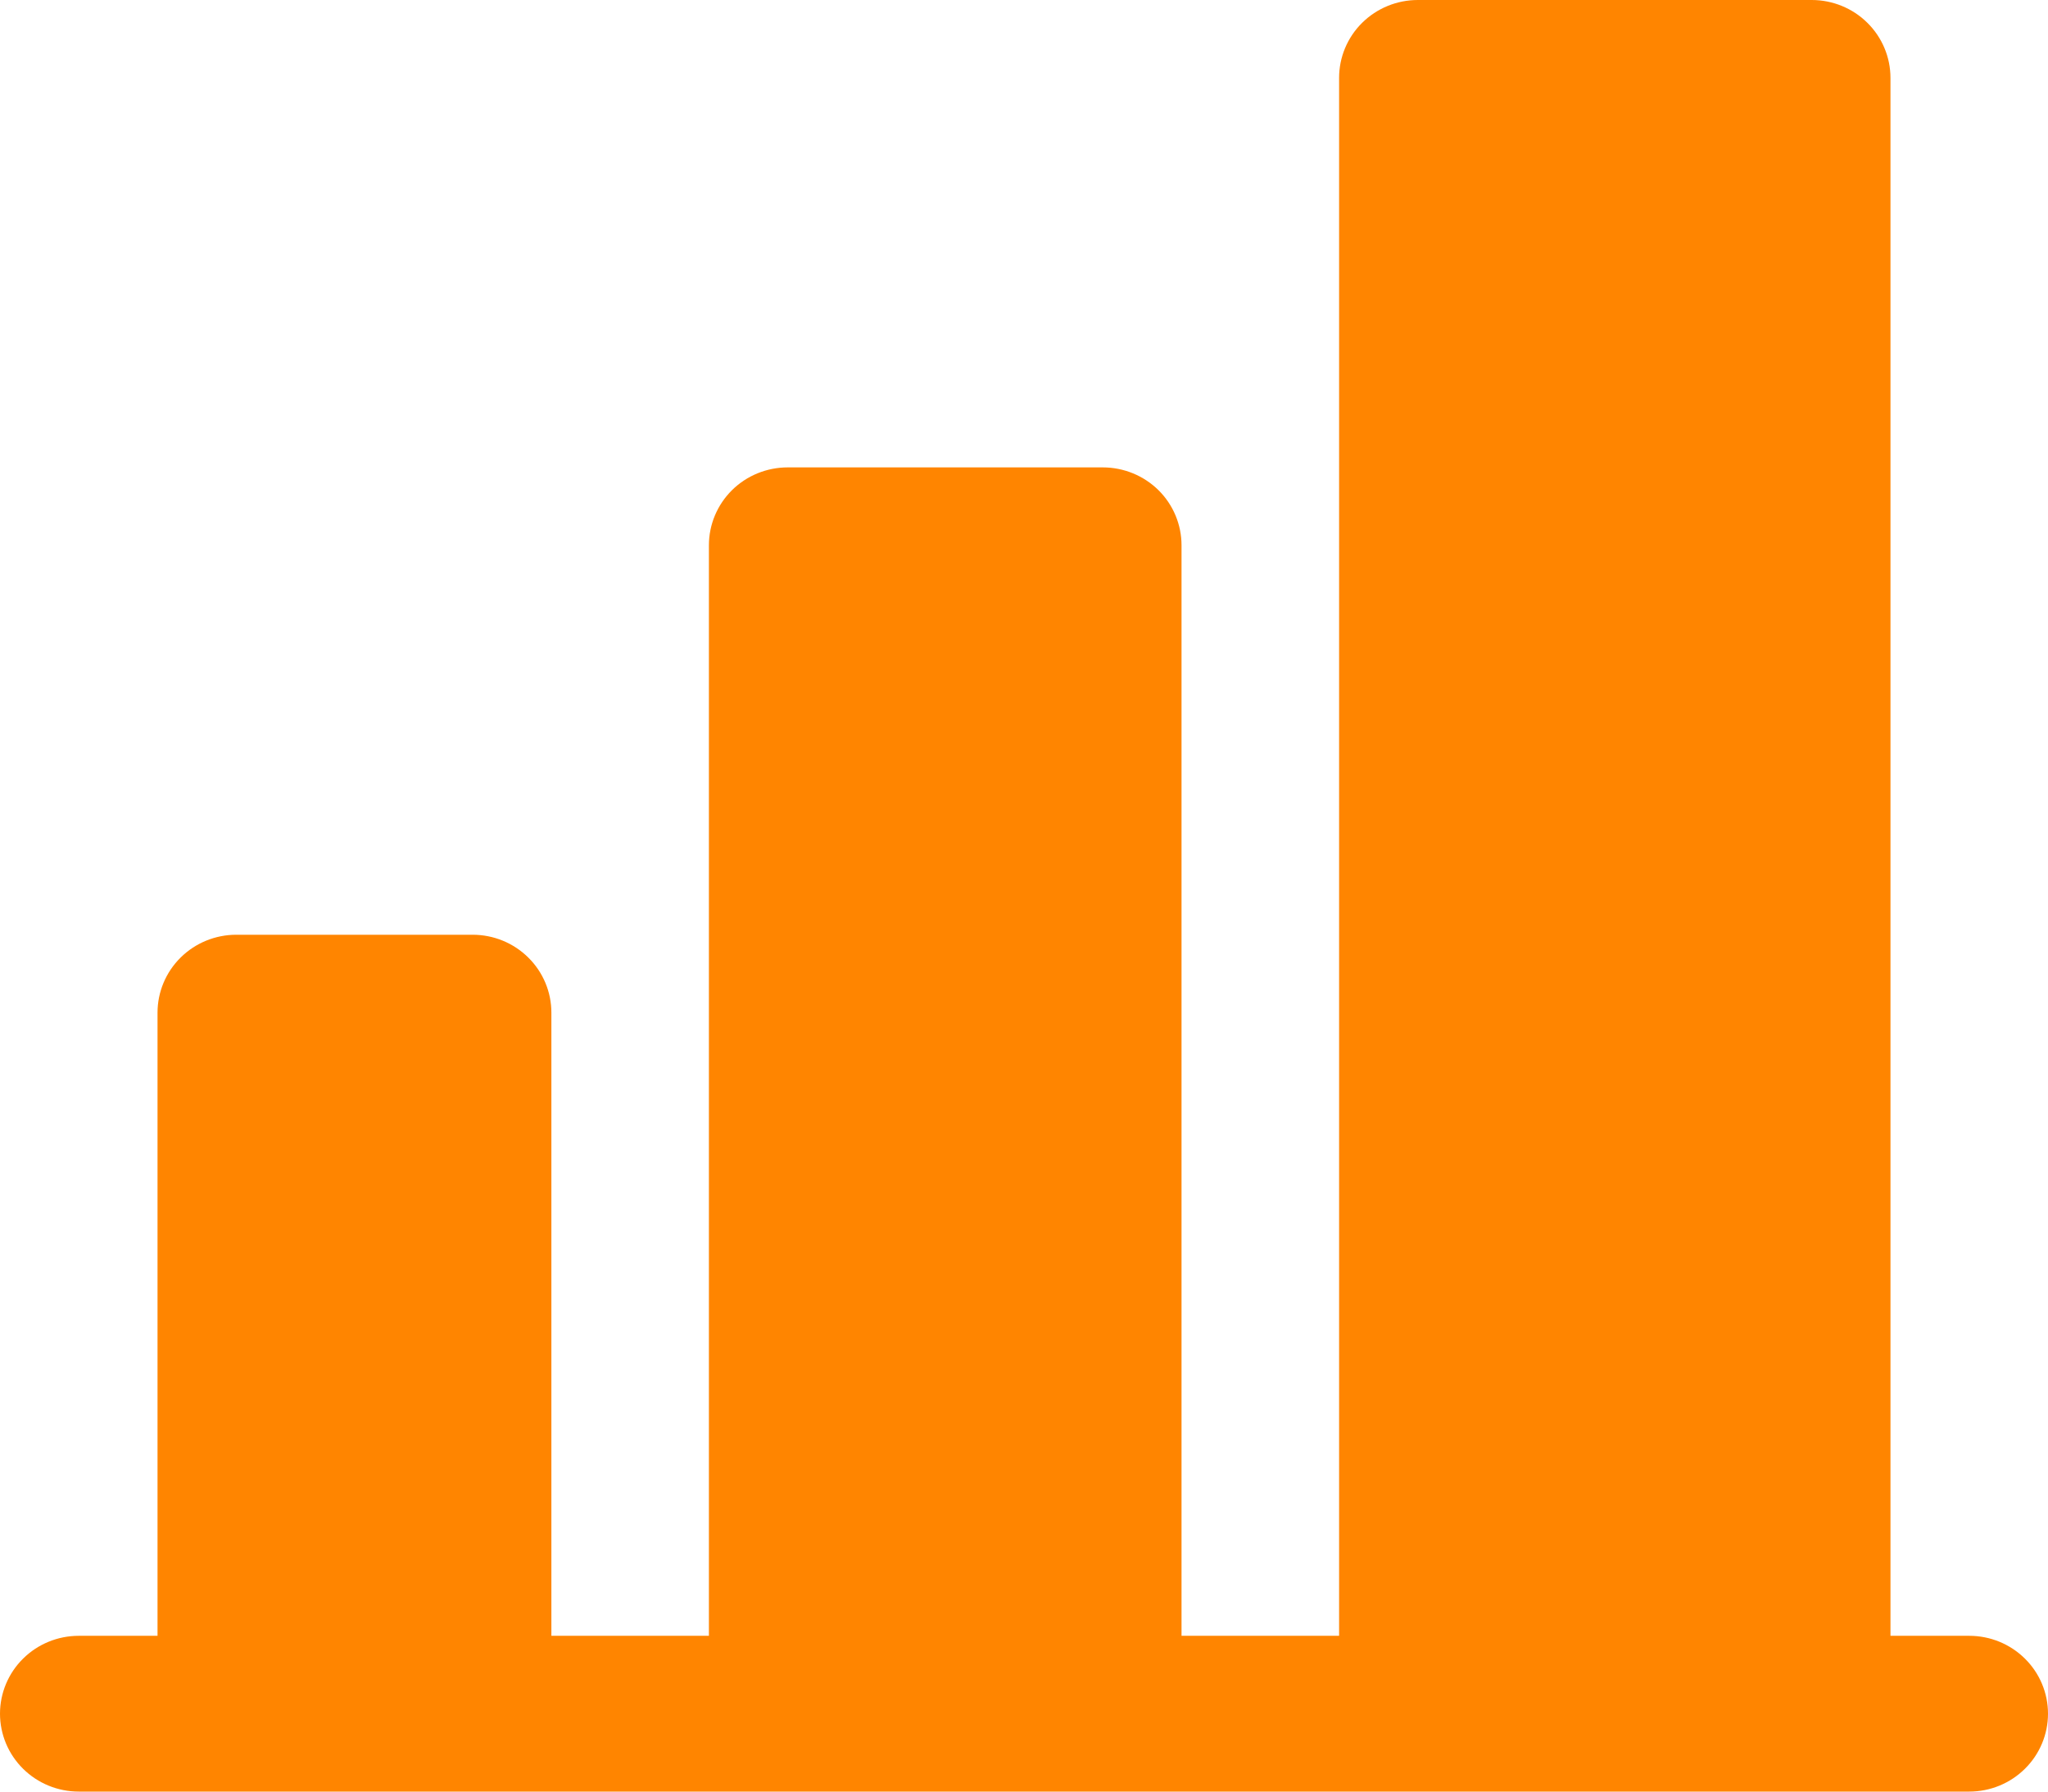 <svg width="48" height="42" viewBox="0 0 48 42" fill="none" xmlns="http://www.w3.org/2000/svg">
<path d="M48 40.174C48 40.658 47.806 41.123 47.459 41.465C47.113 41.808 46.644 42 46.154 42H1.846C1.357 42 0.887 41.808 0.541 41.465C0.195 41.123 0 40.658 0 40.174C0 39.69 0.195 39.225 0.541 38.883C0.887 38.54 1.357 38.348 1.846 38.348H3.692V23.739C3.692 23.255 3.887 22.79 4.233 22.448C4.579 22.105 5.049 21.913 5.538 21.913H11.077C11.567 21.913 12.036 22.105 12.382 22.448C12.729 22.79 12.923 23.255 12.923 23.739V38.348H16.615V12.783C16.615 12.298 16.81 11.834 17.156 11.491C17.502 11.149 17.972 10.957 18.462 10.957H25.846C26.336 10.957 26.805 11.149 27.152 11.491C27.498 11.834 27.692 12.298 27.692 12.783V38.348H31.385V1.826C31.385 1.342 31.579 0.877 31.925 0.535C32.272 0.192 32.741 0 33.231 0H42.462C42.951 0 43.421 0.192 43.767 0.535C44.113 0.877 44.308 1.342 44.308 1.826V38.348H46.154C46.644 38.348 47.113 38.54 47.459 38.883C47.806 39.225 48 39.69 48 40.174Z" fill="#FF8500"/>
</svg>
